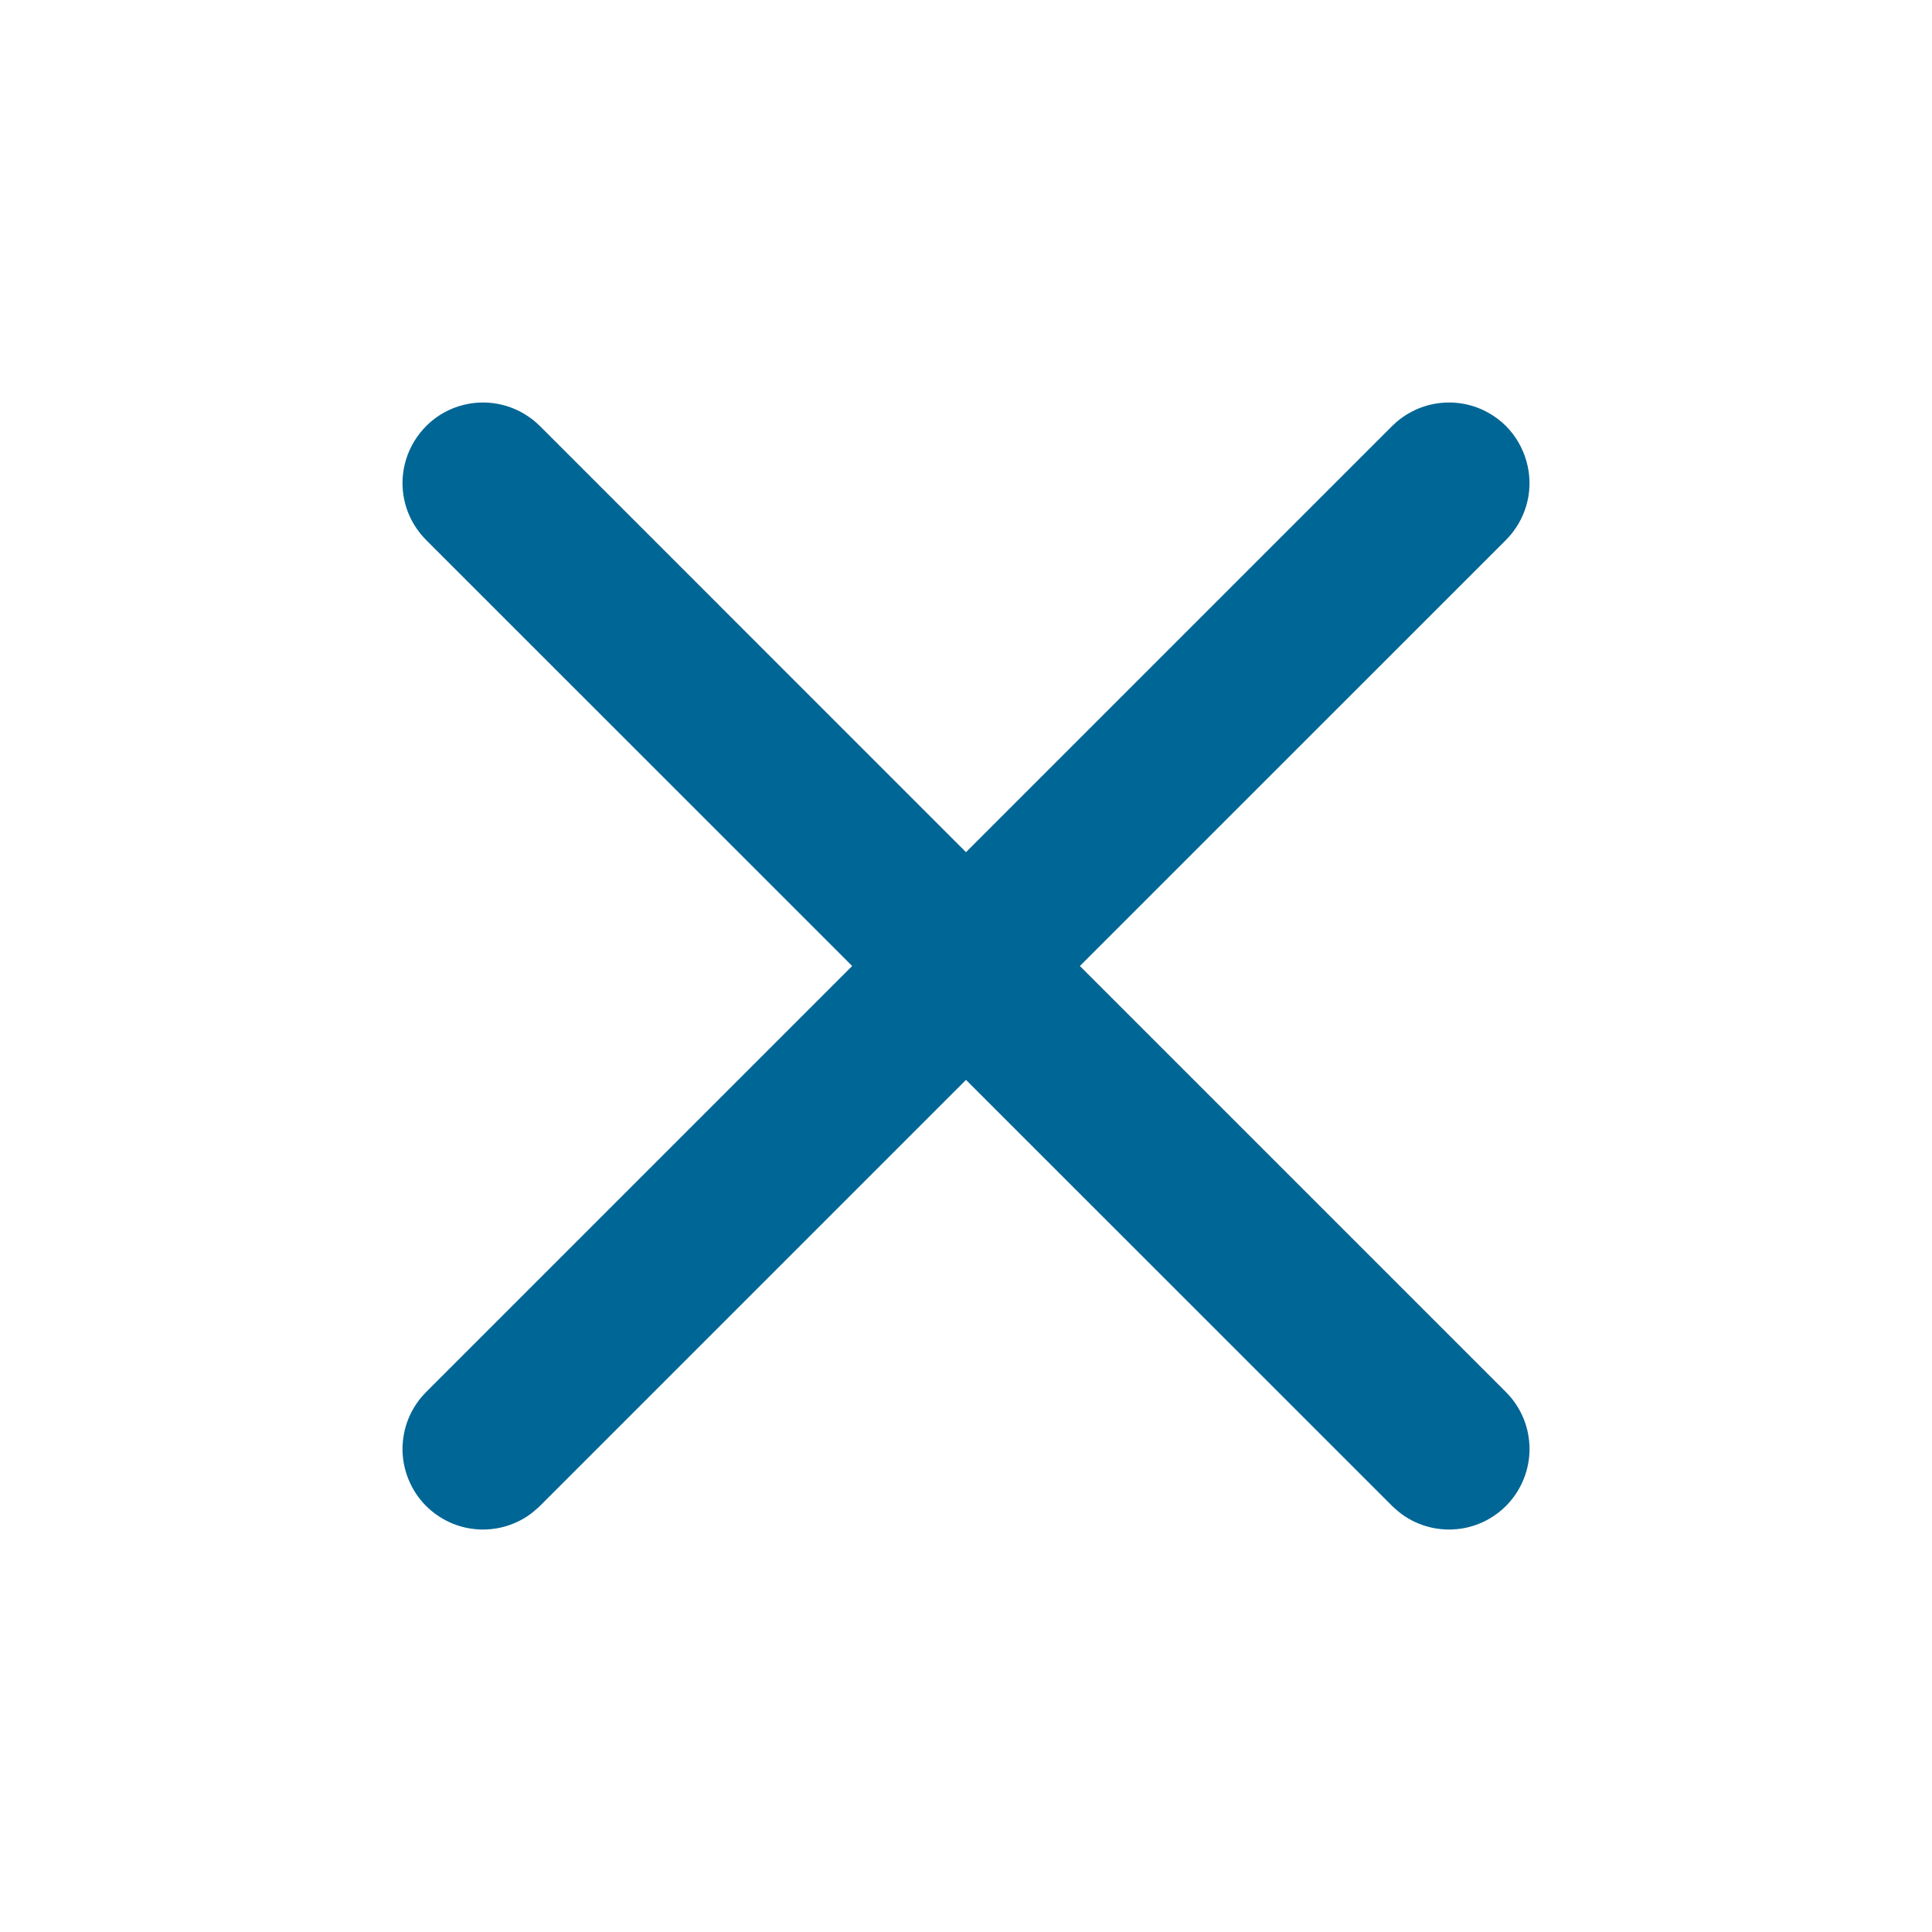 <svg width="36" height="36" viewBox="0 0 36 36" fill="none" xmlns="http://www.w3.org/2000/svg">
<path fill-rule="evenodd" clip-rule="evenodd" d="M18 20.122L10.061 28.061C9.985 28.132 9.909 28.198 9.823 28.255C9.651 28.368 9.457 28.444 9.255 28.479C9.165 28.494 9.142 28.494 9.051 28.5C9.017 28.5 8.983 28.5 8.949 28.5C8.858 28.494 8.835 28.494 8.745 28.479C8.577 28.45 8.414 28.392 8.265 28.308C8.146 28.241 8.036 28.158 7.939 28.061C7.648 27.77 7.487 27.362 7.501 26.95C7.506 26.813 7.529 26.677 7.57 26.547C7.622 26.384 7.702 26.23 7.805 26.094C7.86 26.022 7.877 26.007 7.939 25.94L15.879 18L7.939 10.061C7.877 9.994 7.86 9.979 7.805 9.906C7.702 9.77 7.622 9.617 7.57 9.454C7.508 9.258 7.487 9.051 7.508 8.847C7.561 8.33 7.887 7.868 8.356 7.645C8.479 7.587 8.611 7.545 8.745 7.522C8.914 7.493 9.087 7.493 9.255 7.522C9.491 7.562 9.716 7.66 9.906 7.805C9.979 7.86 9.994 7.877 10.061 7.939L18 15.879L25.94 7.939C26.007 7.877 26.022 7.86 26.094 7.805C26.231 7.702 26.384 7.622 26.547 7.57C26.742 7.508 26.95 7.487 27.154 7.508C27.324 7.525 27.491 7.572 27.645 7.645C27.768 7.704 27.884 7.78 27.987 7.869C28.378 8.21 28.567 8.744 28.479 9.255C28.438 9.491 28.341 9.716 28.196 9.906C28.141 9.979 28.124 9.994 28.062 10.061L20.122 18L28.062 25.94C28.124 26.007 28.141 26.022 28.196 26.094C28.299 26.23 28.379 26.384 28.431 26.547C28.472 26.677 28.495 26.813 28.5 26.95C28.514 27.362 28.353 27.77 28.062 28.061C27.965 28.158 27.855 28.241 27.736 28.308C27.587 28.392 27.424 28.45 27.256 28.479C27.166 28.494 27.143 28.494 27.052 28.5C27.018 28.5 26.984 28.5 26.95 28.5C26.859 28.494 26.836 28.494 26.746 28.479C26.544 28.444 26.35 28.368 26.178 28.255C26.091 28.198 26.016 28.132 25.94 28.061L18 20.122Z" fill="#006695"/>
</svg>
